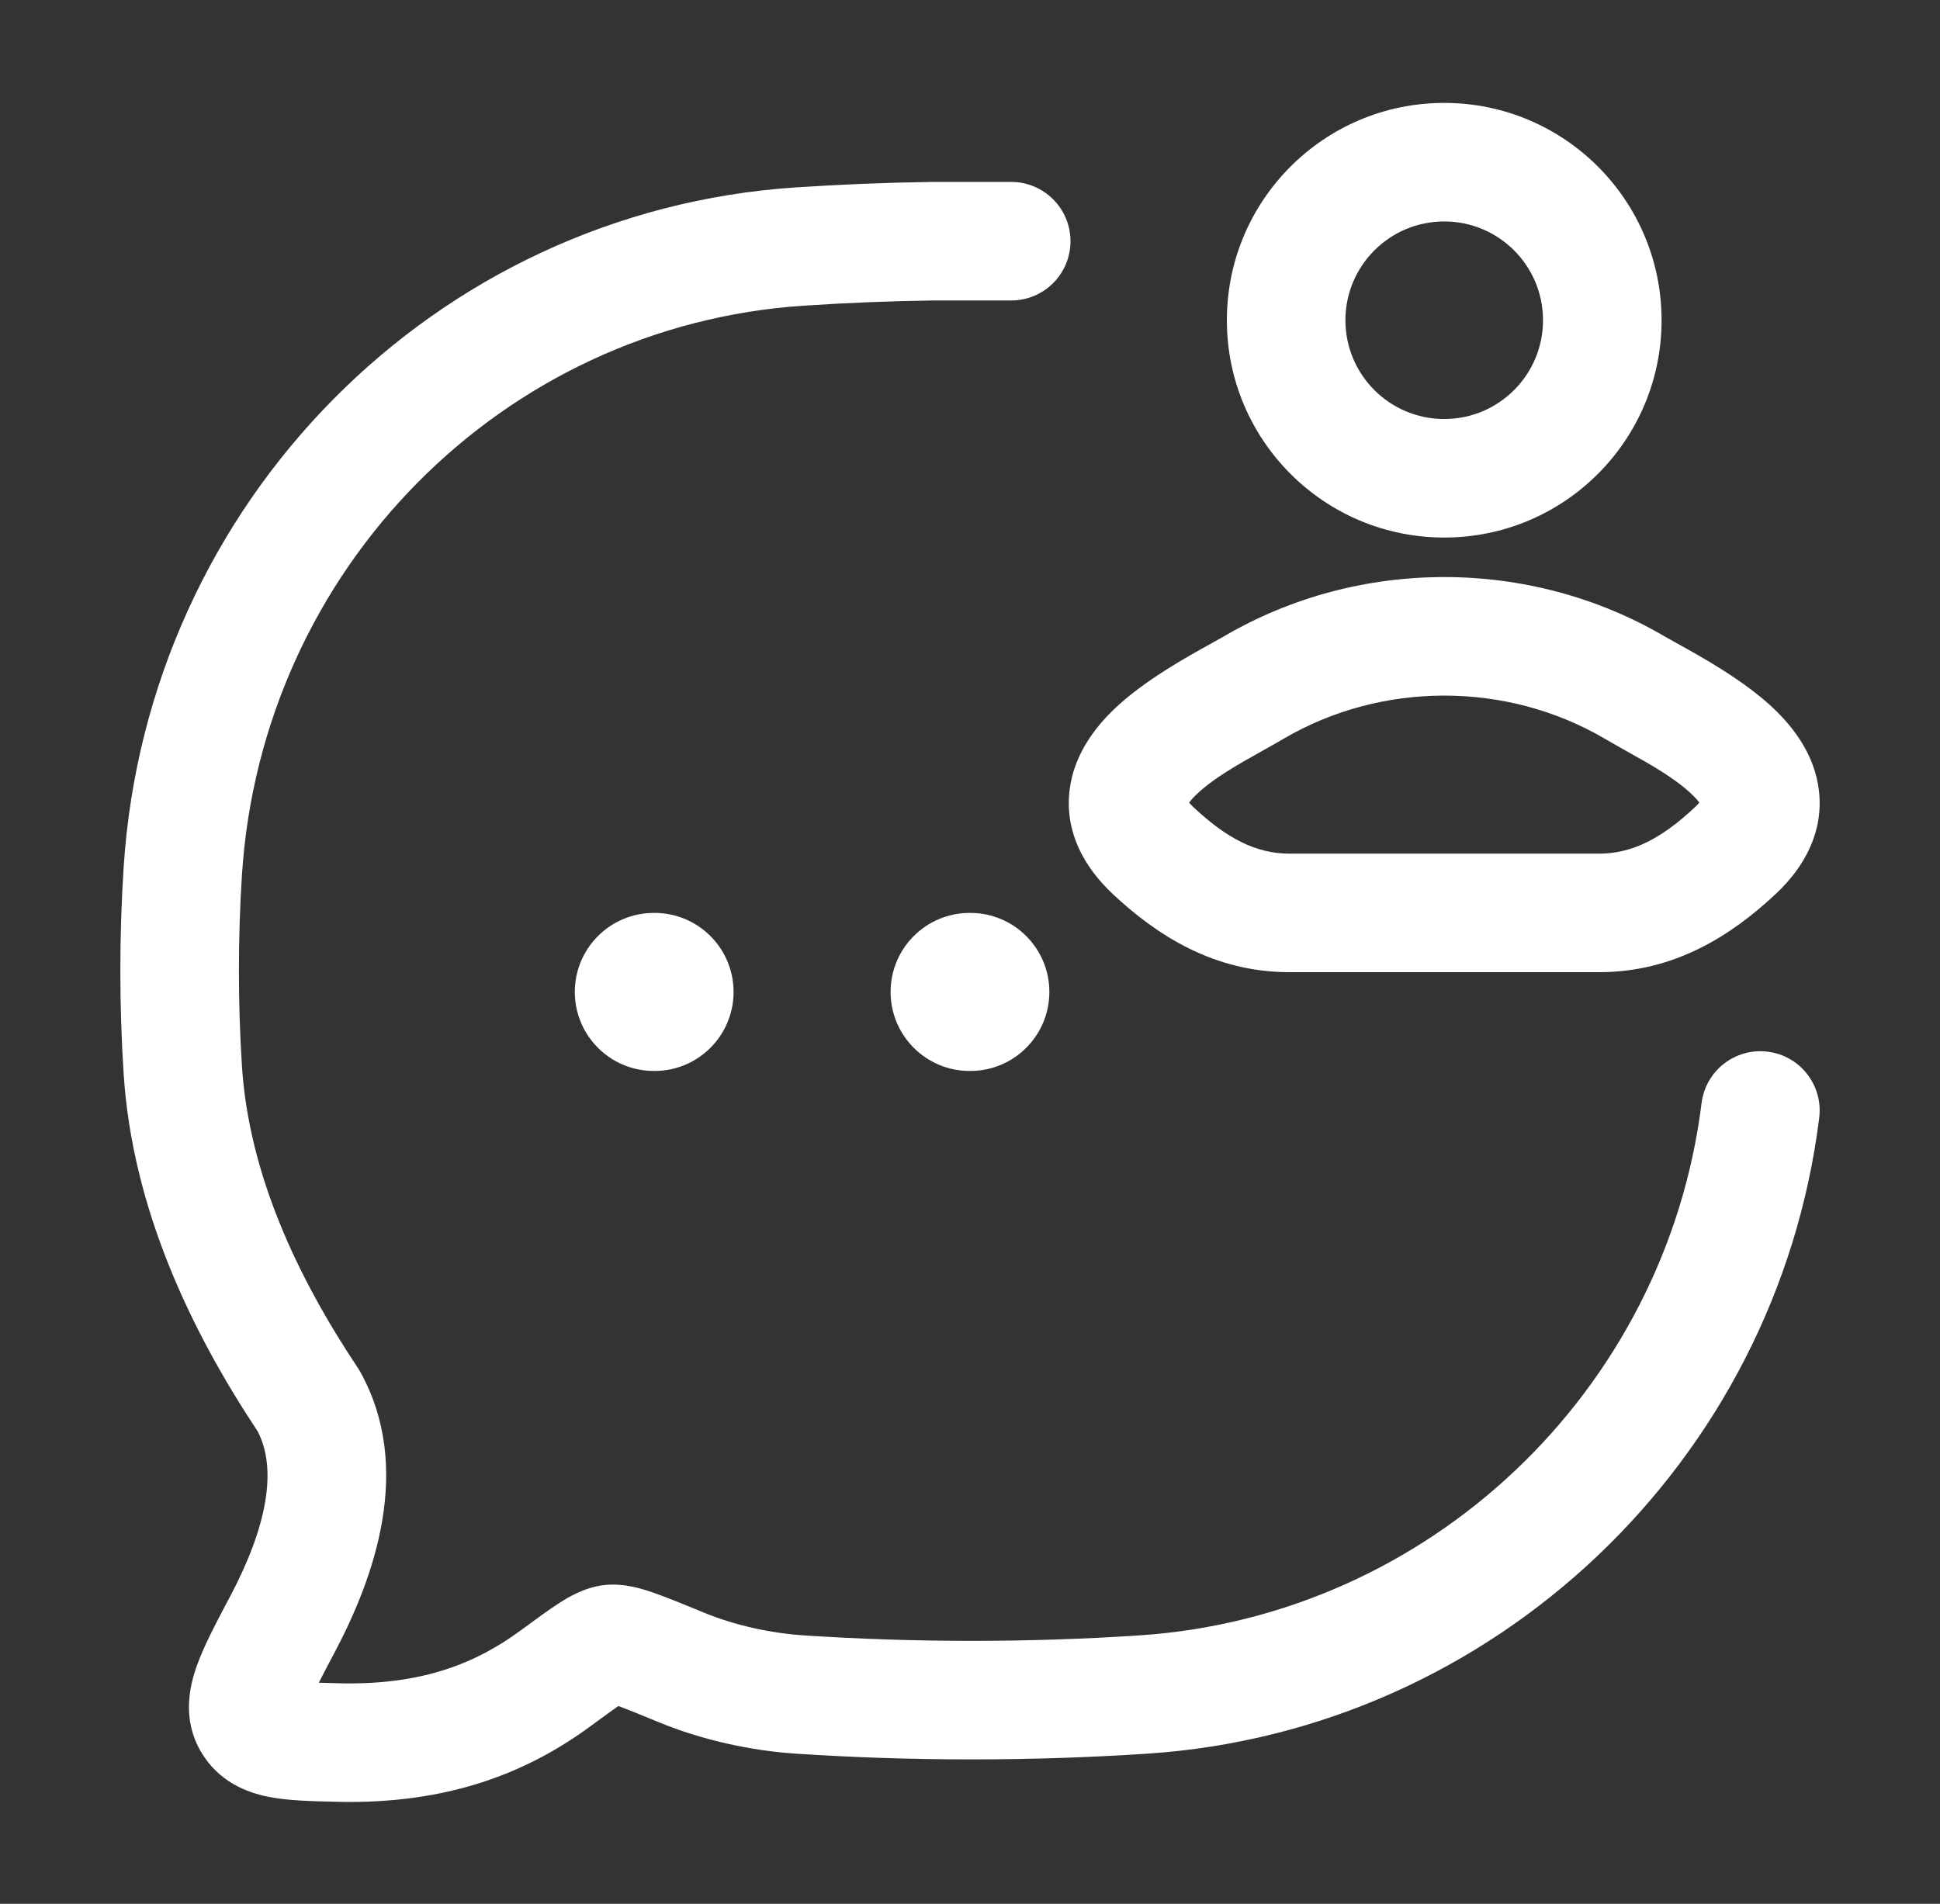 <svg width="54" height="53" viewBox="0 0 54 53" fill="none" xmlns="http://www.w3.org/2000/svg">
<rect x="0" y="0" width="54" height="53" fill="#333333" stroke="none"/>
<path fill-rule="evenodd" clip-rule="evenodd" d="M34.15 8.915C34.15 5.574 36.859 2.865 40.2 2.865C43.541 2.865 46.25 5.574 46.25 8.915C46.25 12.257 43.541 14.965 40.2 14.965C36.859 14.965 34.15 12.257 34.15 8.915ZM40.2 6.165C38.681 6.165 37.45 7.397 37.45 8.915C37.45 10.434 38.681 11.665 40.2 11.665C41.719 11.665 42.95 10.434 42.95 8.915C42.95 7.397 41.719 6.165 40.2 6.165Z" fill="white"/>
<path fill-rule="evenodd" clip-rule="evenodd" d="M34.064 17.718C37.823 15.514 42.577 15.514 46.336 17.718C46.423 17.769 46.541 17.834 46.68 17.911C47.361 18.287 48.572 18.957 49.395 19.749C49.907 20.243 50.518 21.006 50.632 22.028C50.757 23.157 50.236 24.129 49.432 24.883C48.201 26.038 46.613 27.065 44.511 27.065H35.889C33.787 27.065 32.199 26.038 30.968 24.883C30.165 24.129 29.643 23.157 29.768 22.028C29.882 21.006 30.493 20.243 31.005 19.749C31.828 18.957 33.039 18.287 33.72 17.911C33.859 17.834 33.977 17.769 34.064 17.718ZM45.282 20.915C45.077 20.799 44.87 20.683 44.668 20.565C41.939 18.965 38.461 18.965 35.732 20.565C35.53 20.683 35.324 20.799 35.118 20.914C34.438 21.295 33.768 21.67 33.295 22.126C33.197 22.22 33.136 22.293 33.098 22.344C33.127 22.378 33.168 22.422 33.225 22.476C34.153 23.346 34.969 23.765 35.889 23.765H44.511C45.431 23.765 46.247 23.346 47.175 22.476C47.232 22.422 47.273 22.378 47.302 22.344C47.264 22.293 47.203 22.22 47.105 22.126C46.632 21.67 45.962 21.295 45.282 20.915ZM47.368 22.248C47.368 22.248 47.367 22.253 47.361 22.264C47.362 22.26 47.363 22.258 47.364 22.256C47.364 22.254 47.365 22.253 47.365 22.252L47.368 22.248ZM33.032 22.248C33.032 22.248 33.036 22.253 33.039 22.264C33.033 22.253 33.032 22.248 33.032 22.248Z" fill="white"/>
<path d="M25.942 5.065H28.147C29.058 5.065 29.797 5.804 29.797 6.715C29.797 7.627 29.058 8.365 28.147 8.365H25.955C24.748 8.383 23.547 8.432 22.369 8.51C13.989 9.066 7.287 15.828 6.735 24.353C6.622 26.108 6.622 27.929 6.735 29.685C6.929 32.677 8.267 35.542 9.961 38.082C9.987 38.12 10.01 38.159 10.032 38.199C11.506 40.862 10.425 43.9 9.325 45.981C9.145 46.322 8.997 46.602 8.874 46.846C9.042 46.852 9.23 46.856 9.448 46.862C11.805 46.919 13.3 46.268 14.49 45.392L14.529 45.364C14.912 45.082 15.259 44.827 15.546 44.641C15.795 44.48 16.25 44.197 16.803 44.129C17.382 44.058 17.944 44.254 18.225 44.353C18.585 44.479 19.041 44.667 19.569 44.884L19.612 44.902C20.449 45.246 21.451 45.467 22.369 45.528C25.436 45.731 28.647 45.732 31.72 45.528C39.773 44.993 46.364 38.734 47.363 30.712C47.475 29.807 48.3 29.165 49.204 29.278C50.108 29.39 50.75 30.215 50.638 31.119C49.445 40.7 41.582 48.181 31.939 48.821C28.72 49.034 25.362 49.034 22.15 48.821C20.905 48.738 19.551 48.444 18.358 47.954C17.831 47.737 17.474 47.591 17.213 47.495C17.033 47.619 16.794 47.794 16.446 48.05C14.7 49.335 12.496 50.237 9.368 50.161L9.267 50.158C8.663 50.144 8.02 50.129 7.496 50.027C6.865 49.906 6.084 49.601 5.594 48.768C5.061 47.861 5.275 46.943 5.482 46.365C5.677 45.821 6.015 45.181 6.36 44.528L6.408 44.439C7.436 42.494 7.721 40.906 7.172 39.847C5.338 37.083 3.687 33.675 3.442 29.898C3.319 28 3.319 26.037 3.442 24.14C4.099 13.994 12.087 5.885 22.15 5.217C23.391 5.135 24.652 5.084 25.918 5.065L25.942 5.065Z" fill="white"/>
<path d="M18.2 25.415C16.985 25.415 16 26.4 16 27.615C16 28.83 16.985 29.815 18.2 29.815H18.219C19.434 29.815 20.419 28.83 20.419 27.615C20.419 26.4 19.434 25.415 18.219 25.415H18.2Z" fill="white"/>
<path d="M26.99 25.415C25.775 25.415 24.79 26.4 24.79 27.615C24.79 28.83 25.775 29.815 26.99 29.815H27.009C28.224 29.815 29.209 28.83 29.209 27.615C29.209 26.4 28.224 25.415 27.009 25.415H26.99Z" fill="white"/>
</svg>
